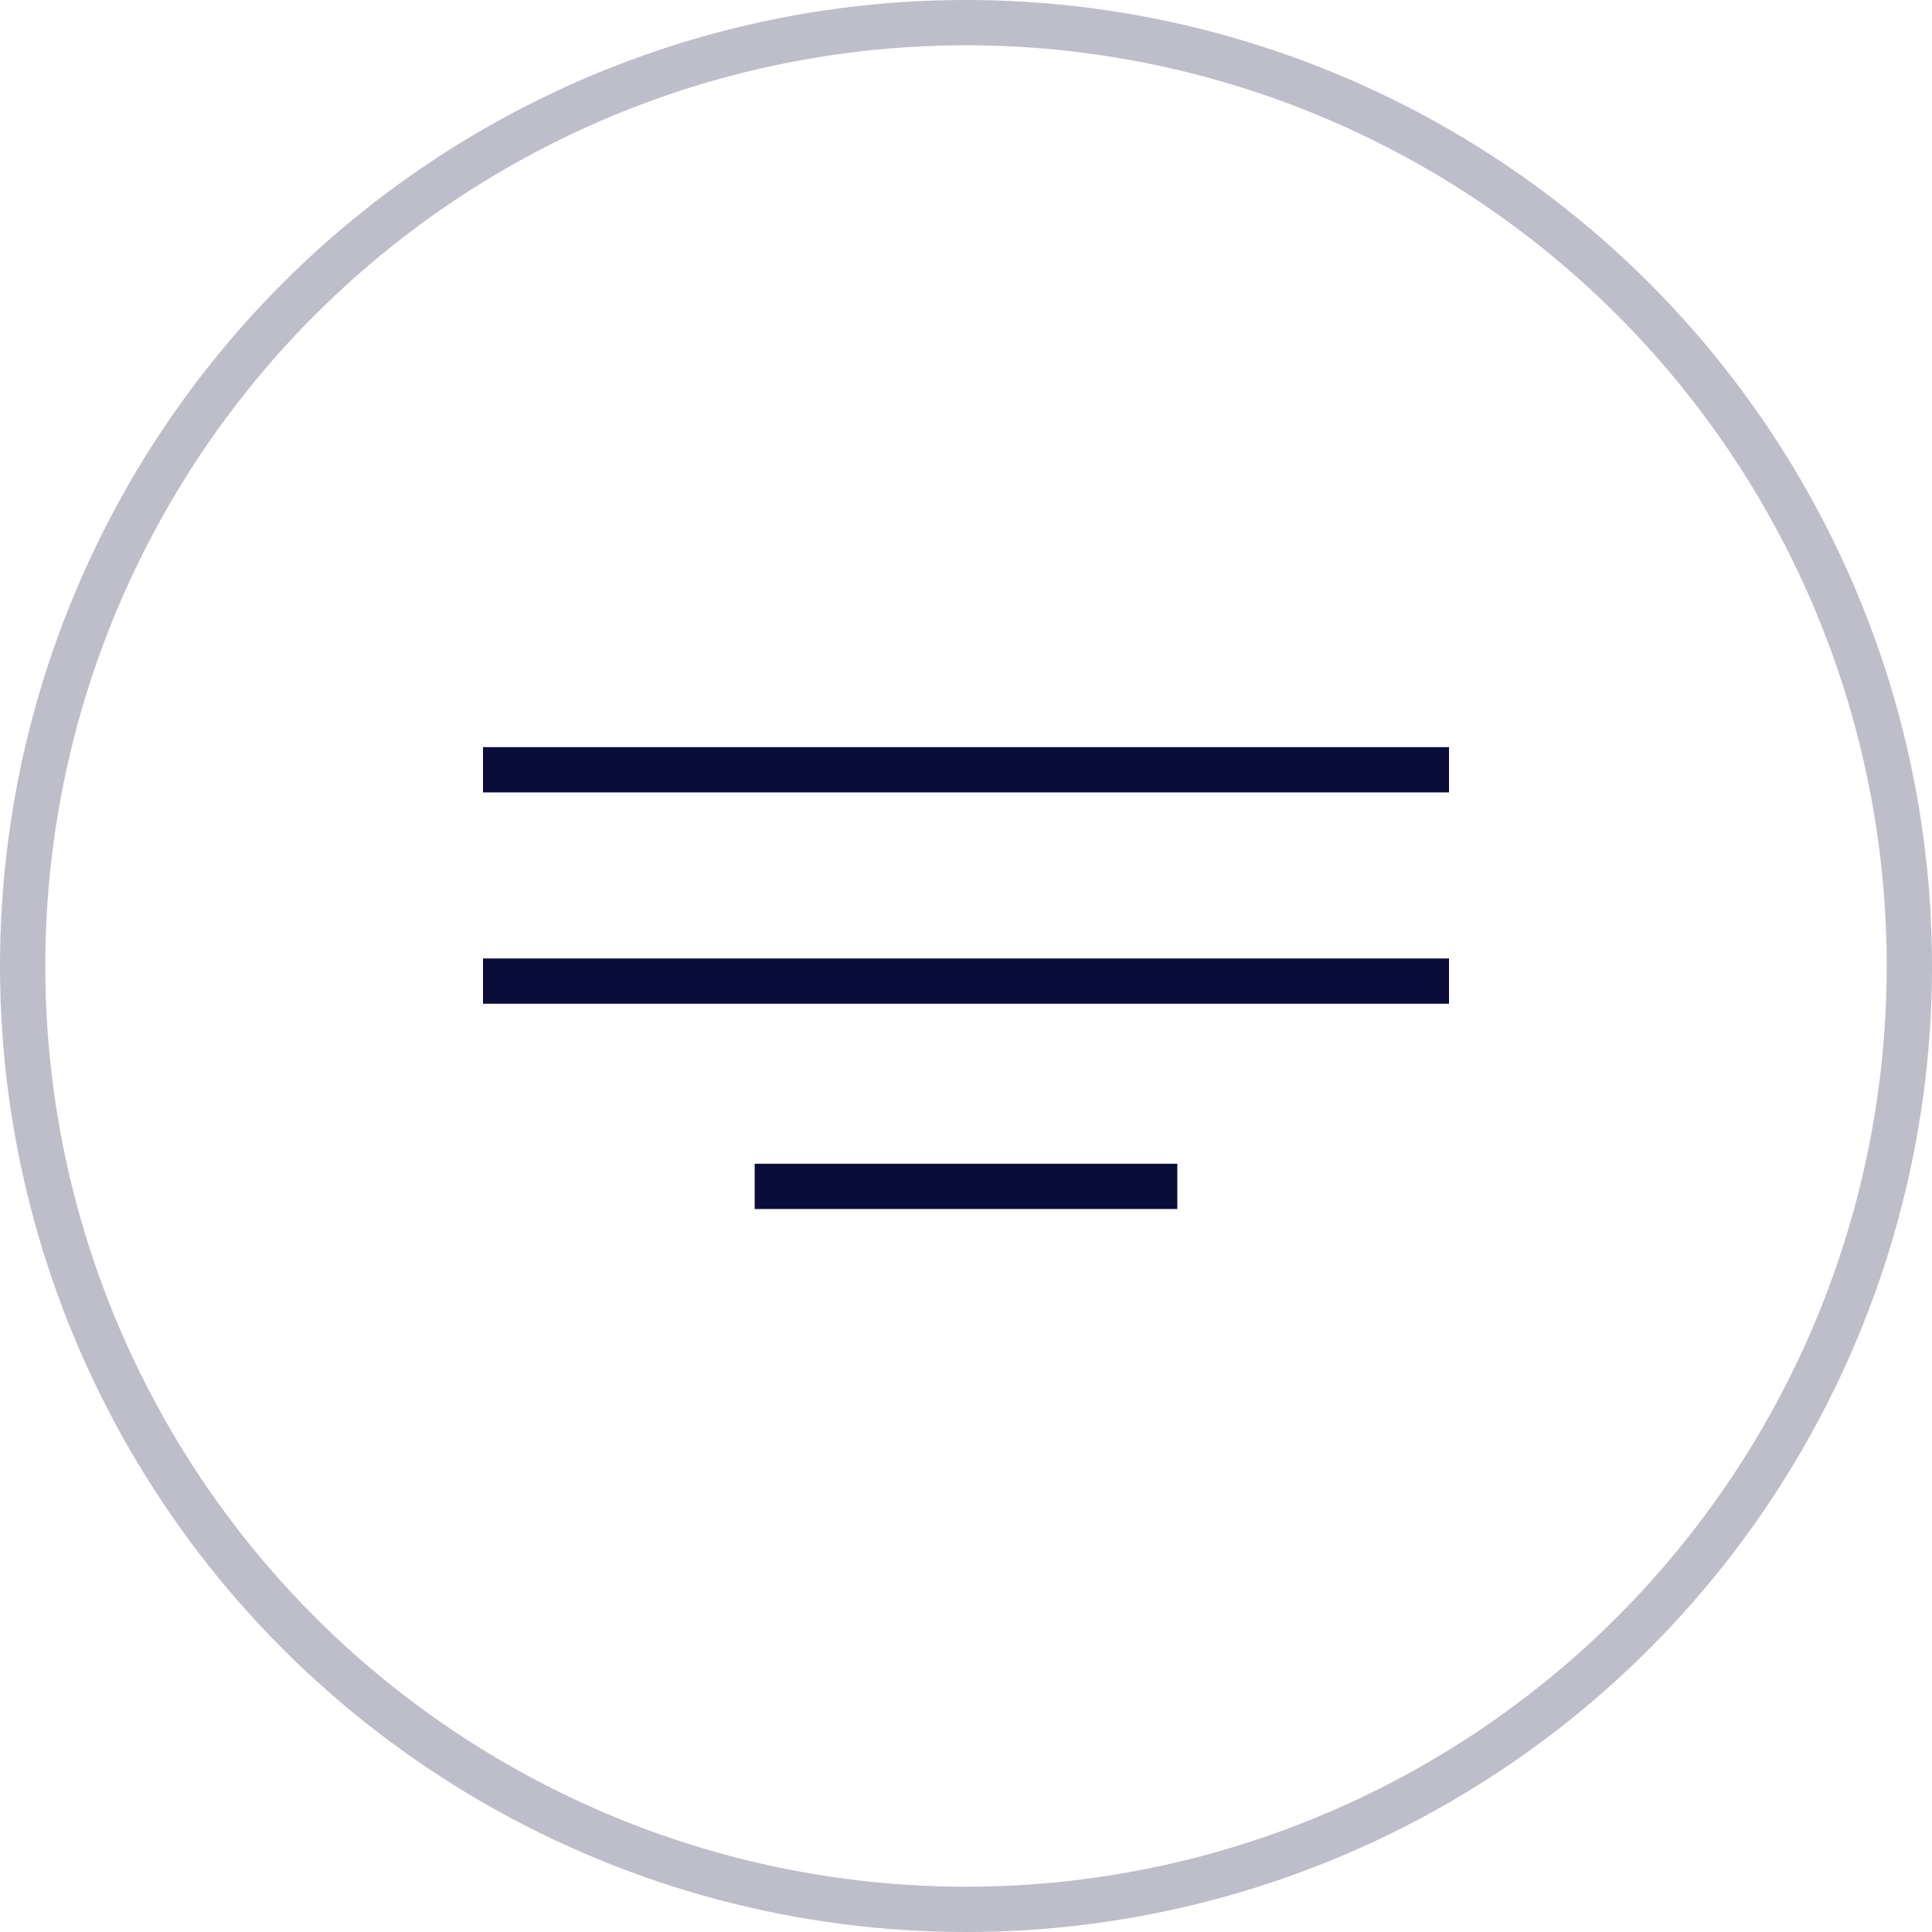 <svg xmlns="http://www.w3.org/2000/svg" width="64" height="64" viewBox="0 0 64 64"><g id="Group_39443" data-name="Group 39443" transform="translate(-4368 -43)"><g id="Ellipse_1516" data-name="Ellipse 1516" transform="translate(4368 43)" fill="none" stroke="#0b0d39" stroke-width="1.5" opacity="0.27"><circle cx="32" cy="32" r="32" stroke="none"></circle><circle cx="32" cy="32" r="31.25" fill="none"></circle></g><line id="Line_1905" data-name="Line 1905" x2="32" transform="translate(4384 68.5)" fill="none" stroke="#0b0d39" stroke-width="1.5"></line><line id="Line_1906" data-name="Line 1906" x2="32" transform="translate(4384 75.5)" fill="none" stroke="#0b0d39" stroke-width="1.5"></line><line id="Line_1907" data-name="Line 1907" x2="14" transform="translate(4393 82.3)" fill="none" stroke="#0b0d39" stroke-width="1.5"></line></g></svg>
